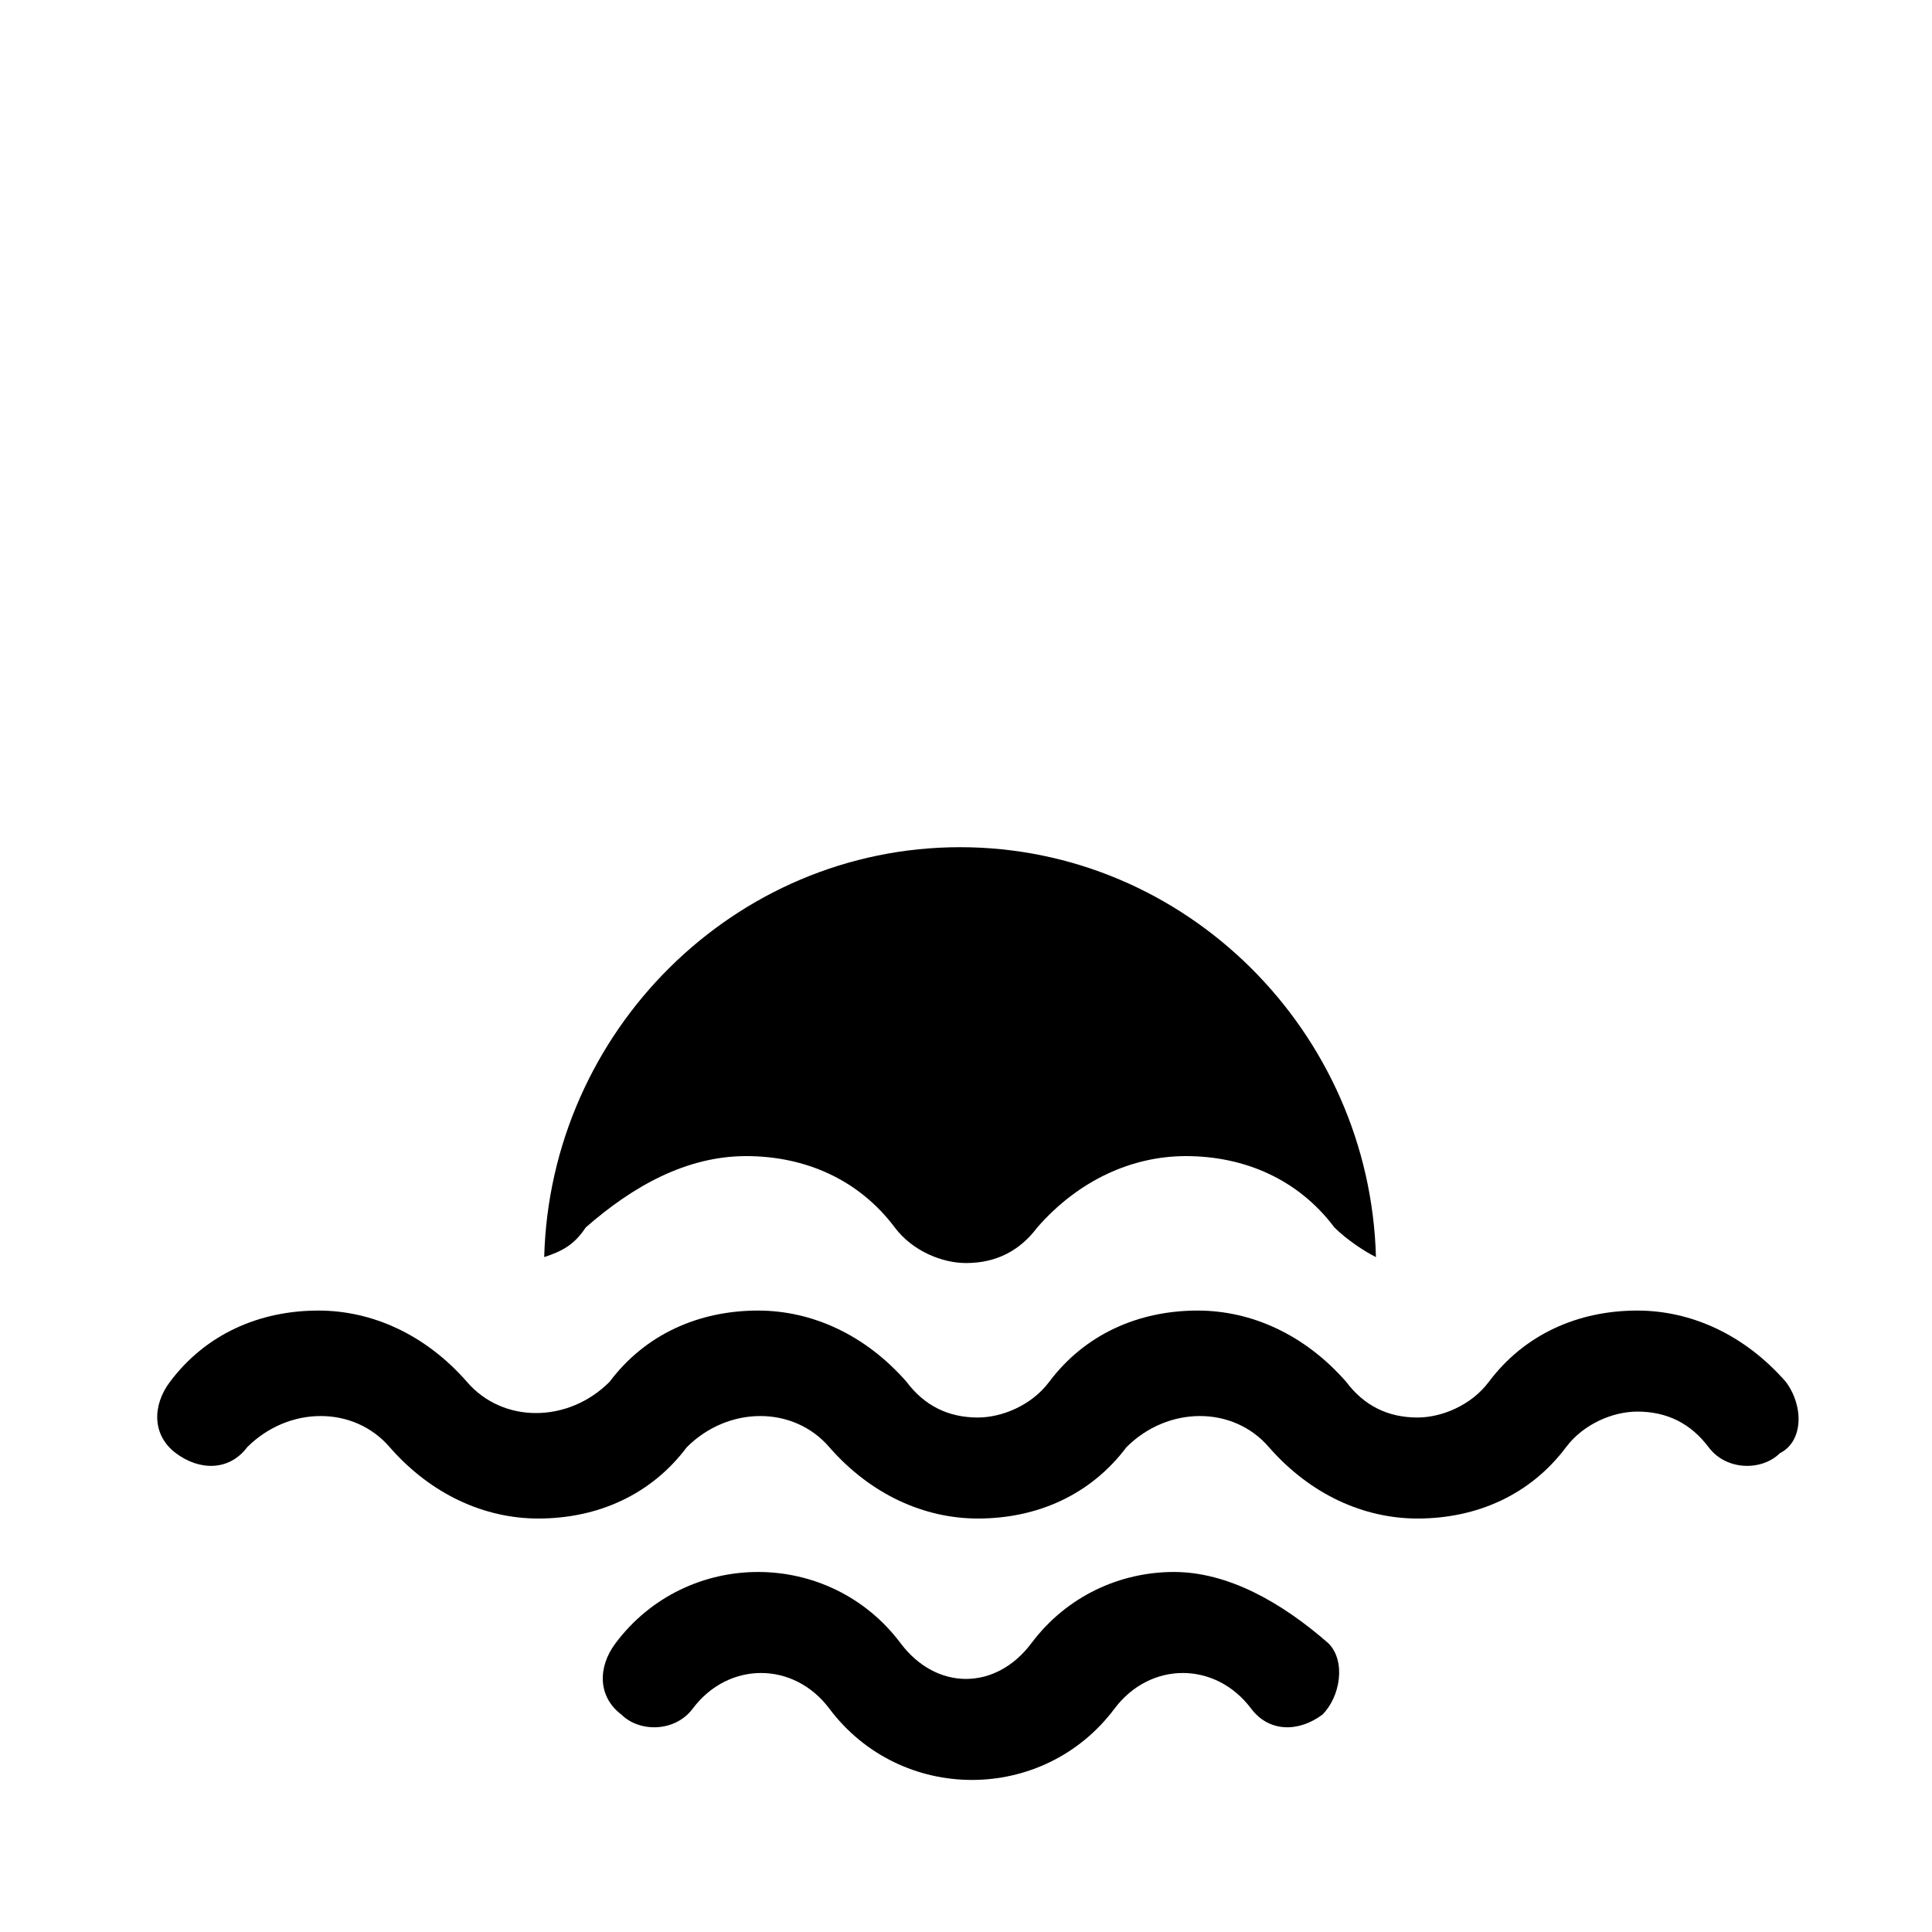 <?xml version="1.0" encoding="UTF-8"?>
<!-- The Best Svg Icon site in the world: iconSvg.co, Visit us! https://iconsvg.co -->
<svg fill="#000000" width="800px" height="800px" version="1.1" viewBox="144 144 512 512" xmlns="http://www.w3.org/2000/svg">
 <g>
  <path d="m341.75 450.38c15.742 0 29.914 6.297 39.359 18.895 4.723 6.297 12.594 9.445 18.895 9.445 7.871 0 14.168-3.148 18.895-9.445 11.02-12.594 25.191-18.895 39.359-18.895 15.742 0 29.914 6.297 39.359 18.895 3.148 3.148 7.871 6.297 11.02 7.871-1.574-59.828-50.383-108.63-110.21-108.63-59.828 0-108.63 48.805-110.21 108.63 4.723-1.574 7.871-3.148 11.02-7.871 12.594-11.023 26.762-18.895 42.508-18.895z"/>
  <path d="m617.27 510.21c-11.02-12.594-25.191-18.895-39.359-18.895-15.742 0-29.914 6.297-39.359 18.895-4.723 6.297-12.594 9.445-18.895 9.445-7.871 0-14.168-3.148-18.895-9.445-11.02-12.594-25.191-18.895-39.359-18.895-15.742 0-29.914 6.297-39.359 18.895-4.723 6.297-12.594 9.445-18.895 9.445-7.871 0-14.168-3.148-18.895-9.445-11.02-12.594-25.191-18.895-39.359-18.895-15.742 0-29.914 6.297-39.359 18.895-11.02 11.02-28.34 11.02-37.785 0-11.02-12.594-25.191-18.895-39.359-18.895-15.742 0-29.914 6.297-39.359 18.895-4.723 6.297-4.723 14.168 1.574 18.895 6.297 4.723 14.168 4.723 18.895-1.574 11.02-11.02 28.34-11.02 37.785 0 11.02 12.594 25.191 18.895 39.359 18.895 15.742 0 29.914-6.297 39.359-18.895 11.02-11.02 28.34-11.02 37.785 0 11.02 12.594 25.191 18.895 39.359 18.895 15.742 0 29.914-6.297 39.359-18.895 11.02-11.02 28.34-11.02 37.785 0 11.02 12.594 25.191 18.895 39.359 18.895 15.742 0 29.914-6.297 39.359-18.895 4.723-6.297 12.594-9.445 18.895-9.445 7.871 0 14.168 3.148 18.895 9.445 4.723 6.297 14.168 6.297 18.895 1.574 6.297-3.152 6.297-12.598 1.574-18.895z"/>
  <path d="m455.1 560.59c-14.168 0-28.34 6.297-37.785 18.895-4.723 6.297-11.02 9.445-17.316 9.445s-12.594-3.148-17.32-9.445c-9.445-12.594-23.617-18.895-37.785-18.895s-28.34 6.297-37.785 18.895c-4.723 6.297-4.723 14.168 1.574 18.895 4.723 4.723 14.168 4.723 18.895-1.574 9.445-12.594 26.766-12.594 36.211 0 9.445 12.594 23.617 18.895 37.785 18.895s28.34-6.297 37.785-18.895c9.445-12.594 26.766-12.594 36.211 0 4.723 6.297 12.594 6.297 18.895 1.574 4.723-4.723 6.297-14.168 1.574-18.895-12.598-11.02-26.766-18.895-40.938-18.895z"/>
 </g>
</svg>